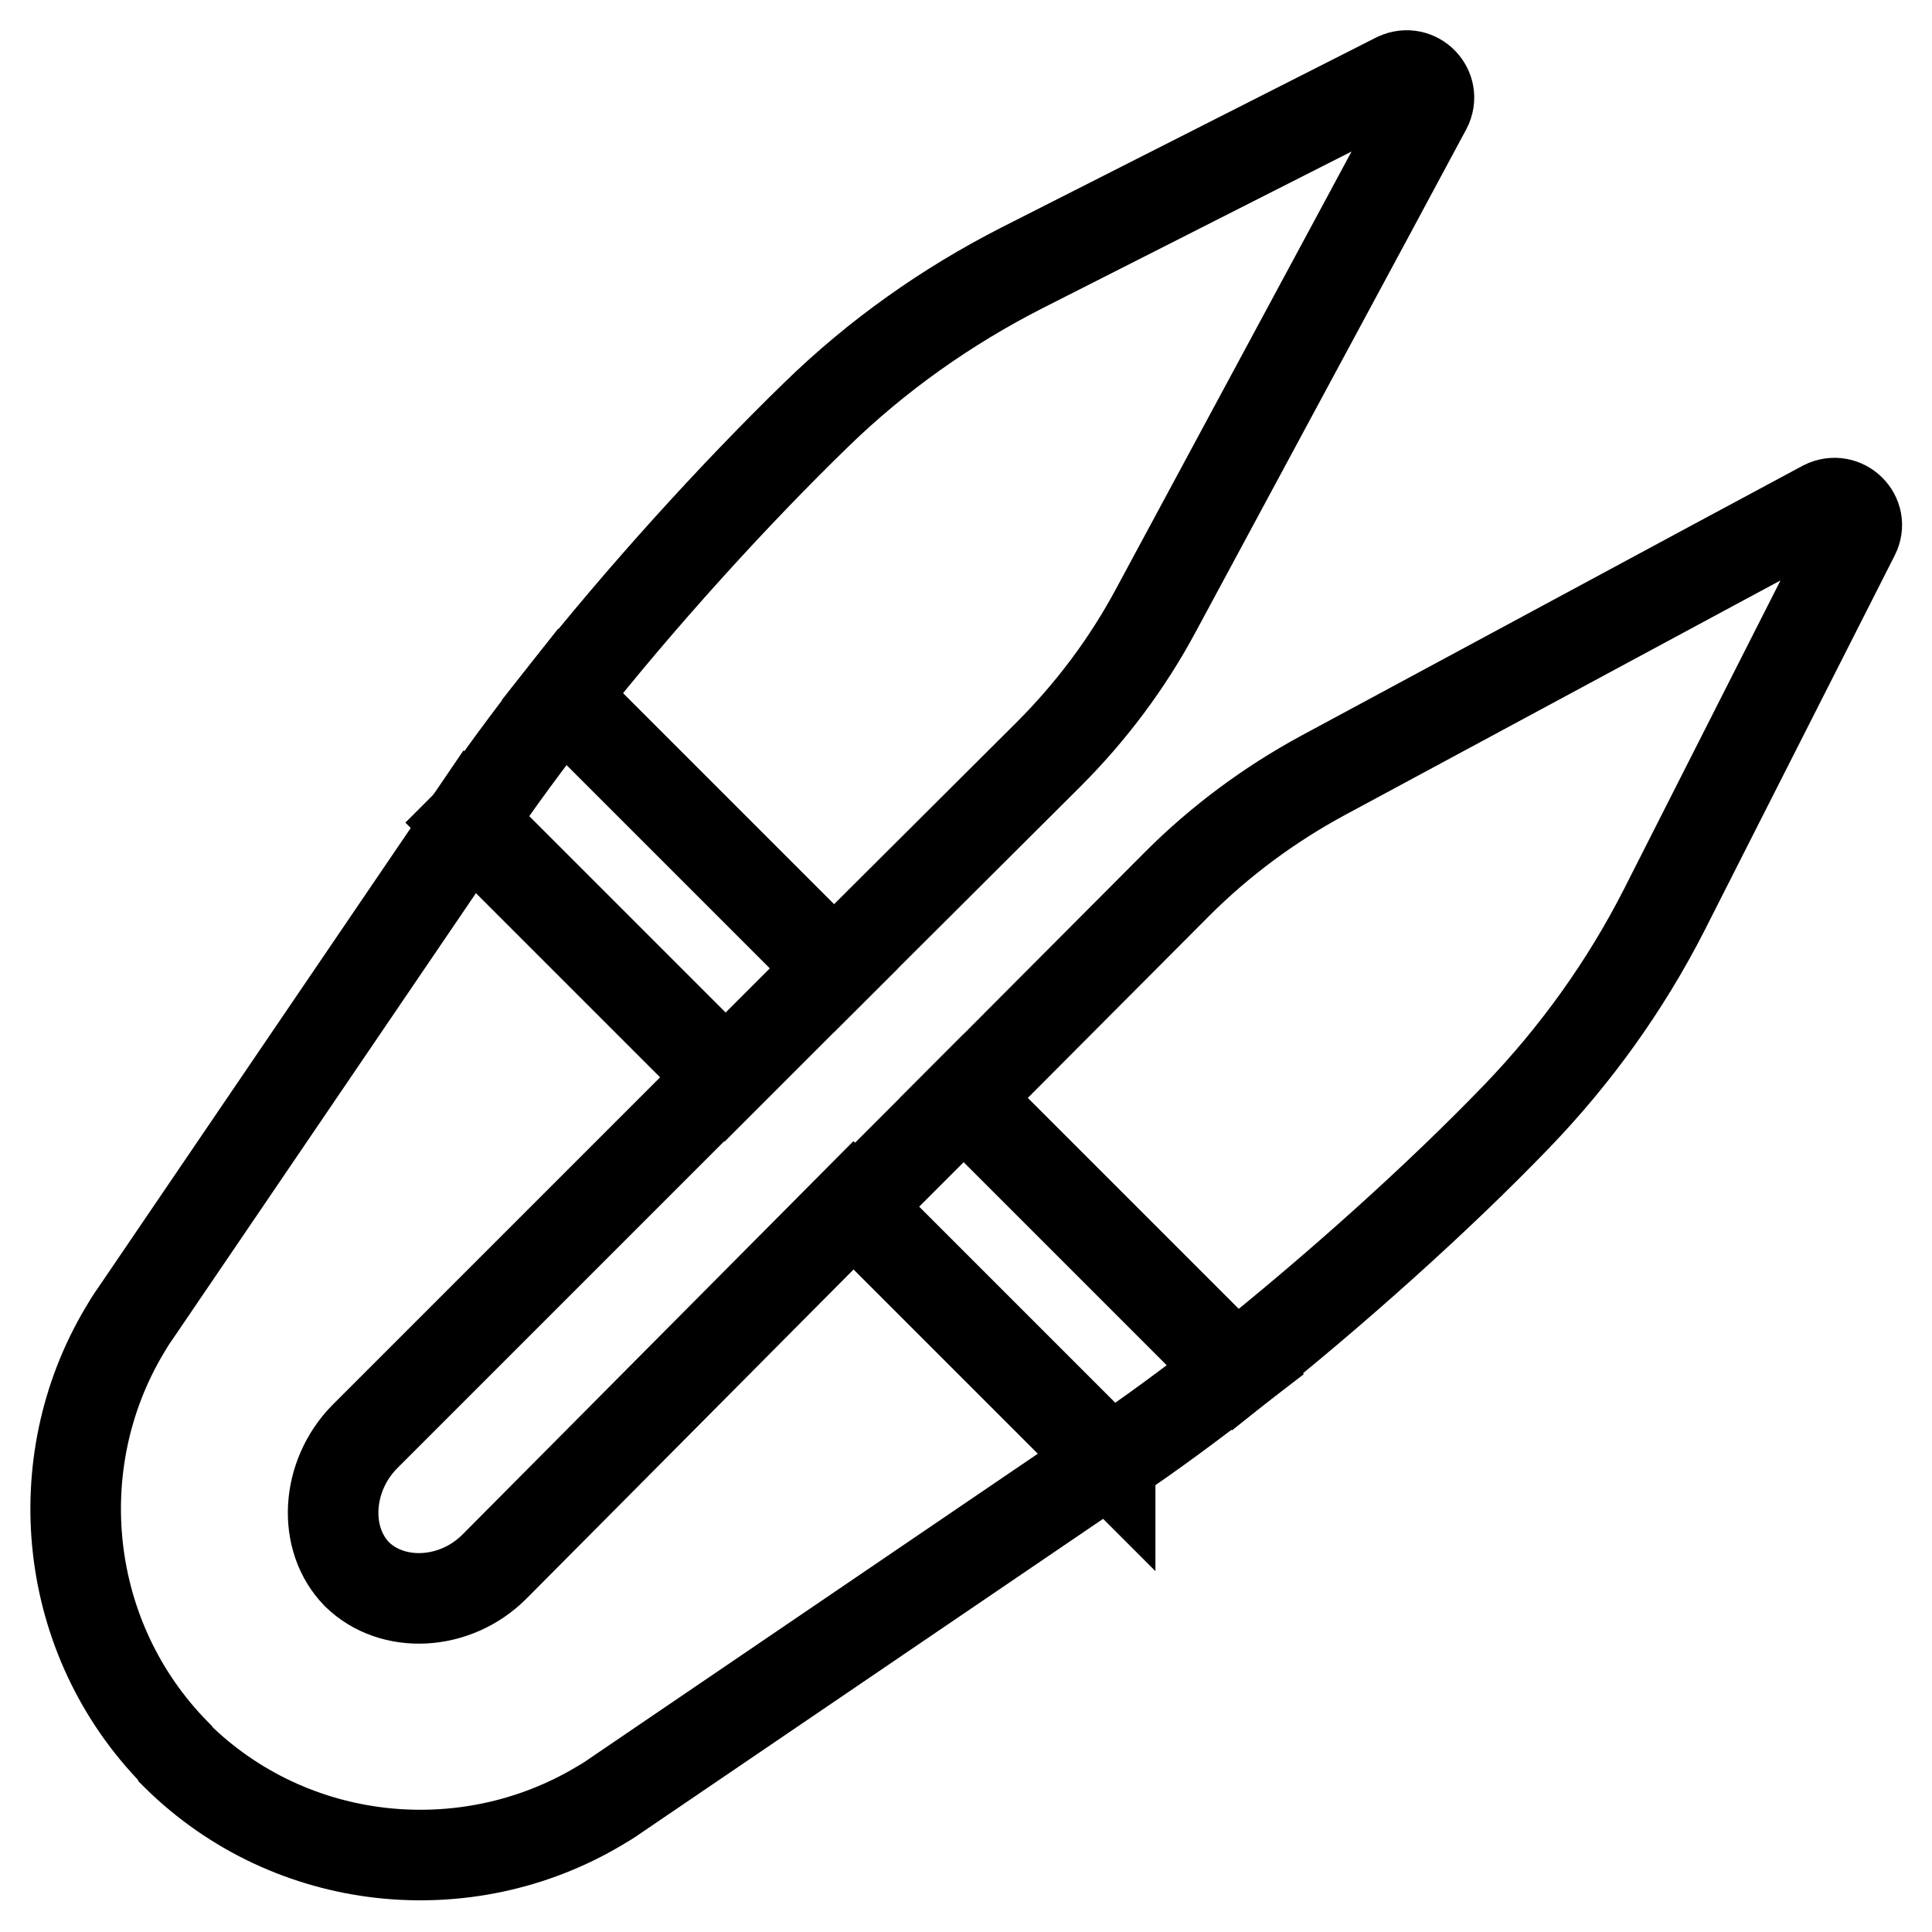 <?xml version="1.0" encoding="utf-8"?>
<!-- Svg Vector Icons : http://www.onlinewebfonts.com/icon -->
<!DOCTYPE svg PUBLIC "-//W3C//DTD SVG 1.1//EN" "http://www.w3.org/Graphics/SVG/1.1/DTD/svg11.dtd">
<svg version="1.1" xmlns="http://www.w3.org/2000/svg" xmlns:xlink="http://www.w3.org/1999/xlink" x="0px" y="0px" viewBox="0 0 256 256" enable-background="new 0 0 256 256" xml:space="preserve">
<g> <path stroke-width="12" fill-opacity="0" stroke="#000000"  d="M201,147.9c7.8-8.1,14.4-17.3,19.5-27.3l25.2-49.7c1.3-2.5-1.4-5.2-4-3.9c-15.5,8.3-49.2,26.5-66.5,35.8 c-7,3.8-13.5,8.6-19.2,14.3l-28.3,28.4l36,36C177,170.9,190.7,158.6,201,147.9L201,147.9z M138.9,100c5.7-5.7,10.5-12.1,14.3-19.2 c9.3-17.3,27.5-51,35.8-66.5c1.3-2.5-1.3-5.2-3.9-4l-49.7,25.2c-10,5.1-19.2,11.6-27.3,19.5C97.4,65.4,85,79,74.5,92.3l36,36 L138.9,100L138.9,100z"/> <path stroke-width="12" fill-opacity="0" stroke="#000000"  d="M65.5,207.6c-5.2,5.2-13.5,5.6-18.2,1c-4.6-4.7-4.1-13,1-18.2l47.8-47.8l-33.8-33.8l-44.4,65.3 c-0.5,0.7-1,1.5-1.4,2.2c-10.5,17.6-8.2,40.8,6.7,56l0.1,0.2l0.1,0.1c15.2,15,38.4,17.2,56,6.7c0.7-0.4,1.5-0.9,2.2-1.4l65.3-44.4 l-33.8-33.8L65.5,207.6z"/> <path stroke-width="12" fill-opacity="0" stroke="#000000"  d="M163.7,181.5l-36-36l-14.4,14.4l33.8,33.8l0-0.1C152.4,190.1,158,185.9,163.7,181.5L163.7,181.5z  M110.5,128.3l-36-36c-4.5,5.7-8.6,11.3-12.2,16.6l-0.1,0.1l33.8,33.8L110.5,128.3z"/></g>
</svg>